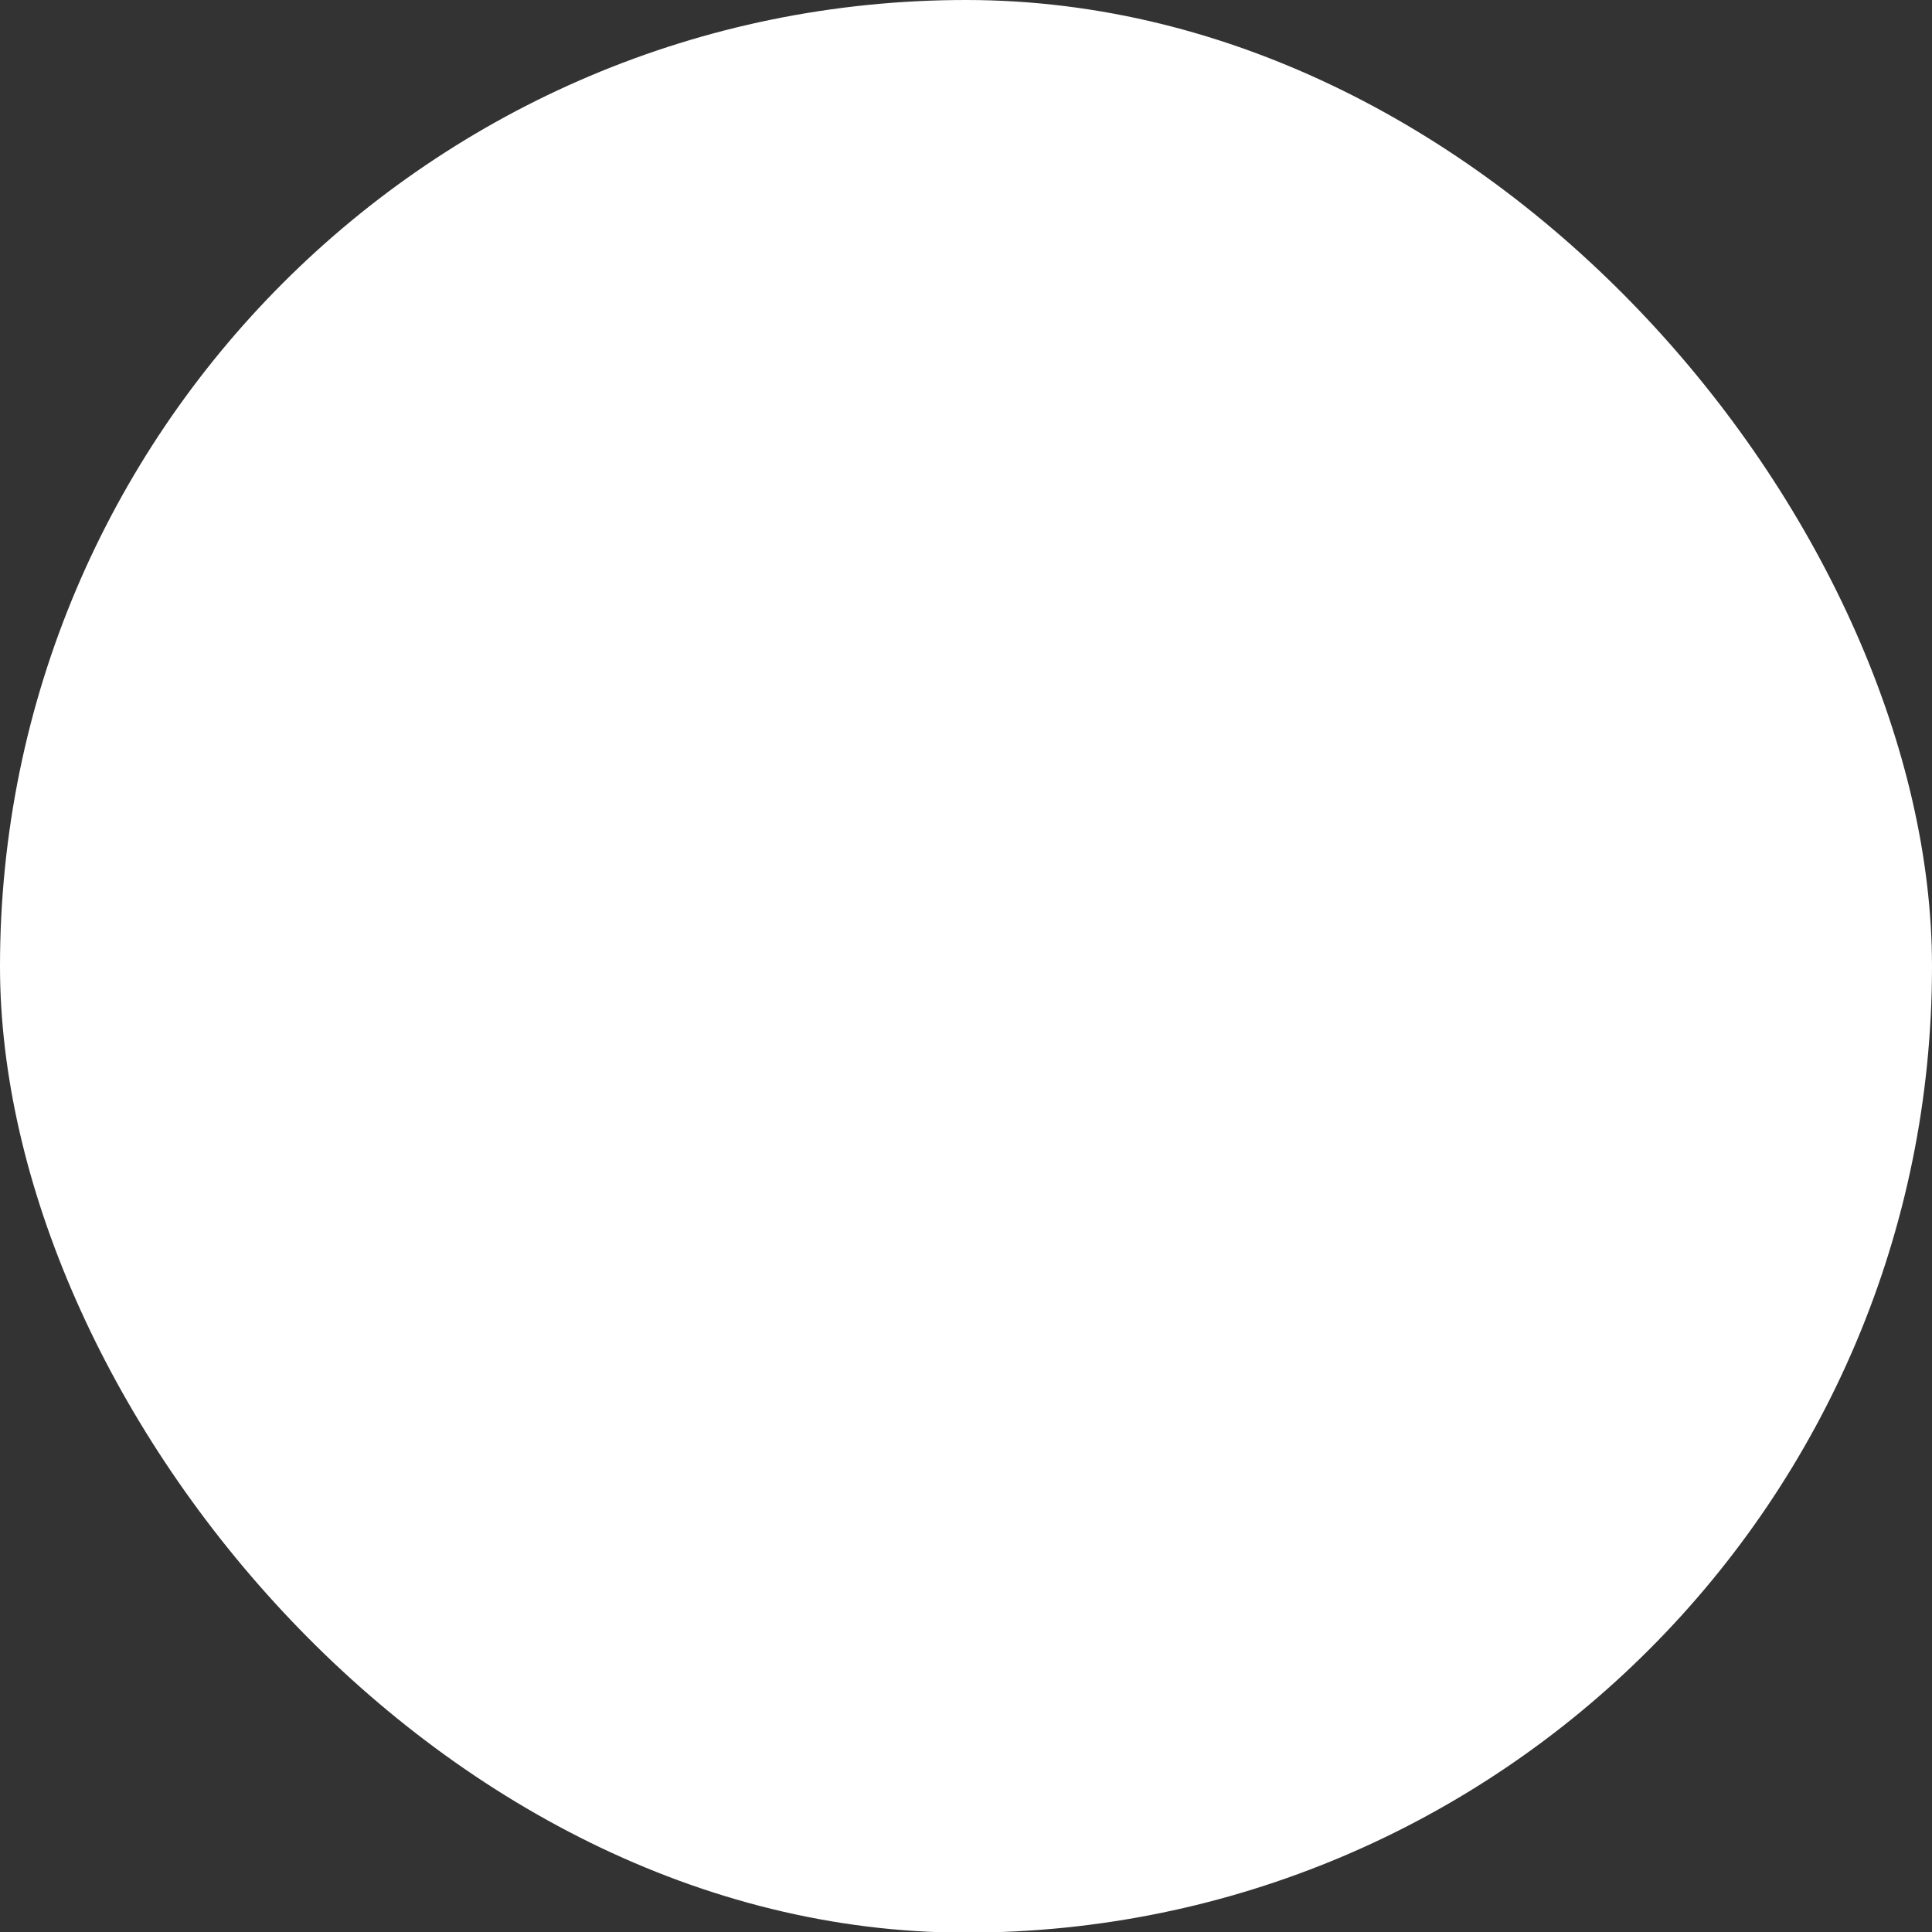   <svg xmlns="http://www.w3.org/2000/svg" viewBox="0 0 151.1 151.1" width="100%" style="vertical-align: middle; max-width: 100%; width: 100%;">
   <rect x="0" y="0" width="151.1" height="151.1" fill="#333333" stroke="none"/>
   <g>
    <rect width="151.1" height="151.15" rx="75.6" fill="rgb(255,255,255)">
    </rect>
   </g>
  </svg>
